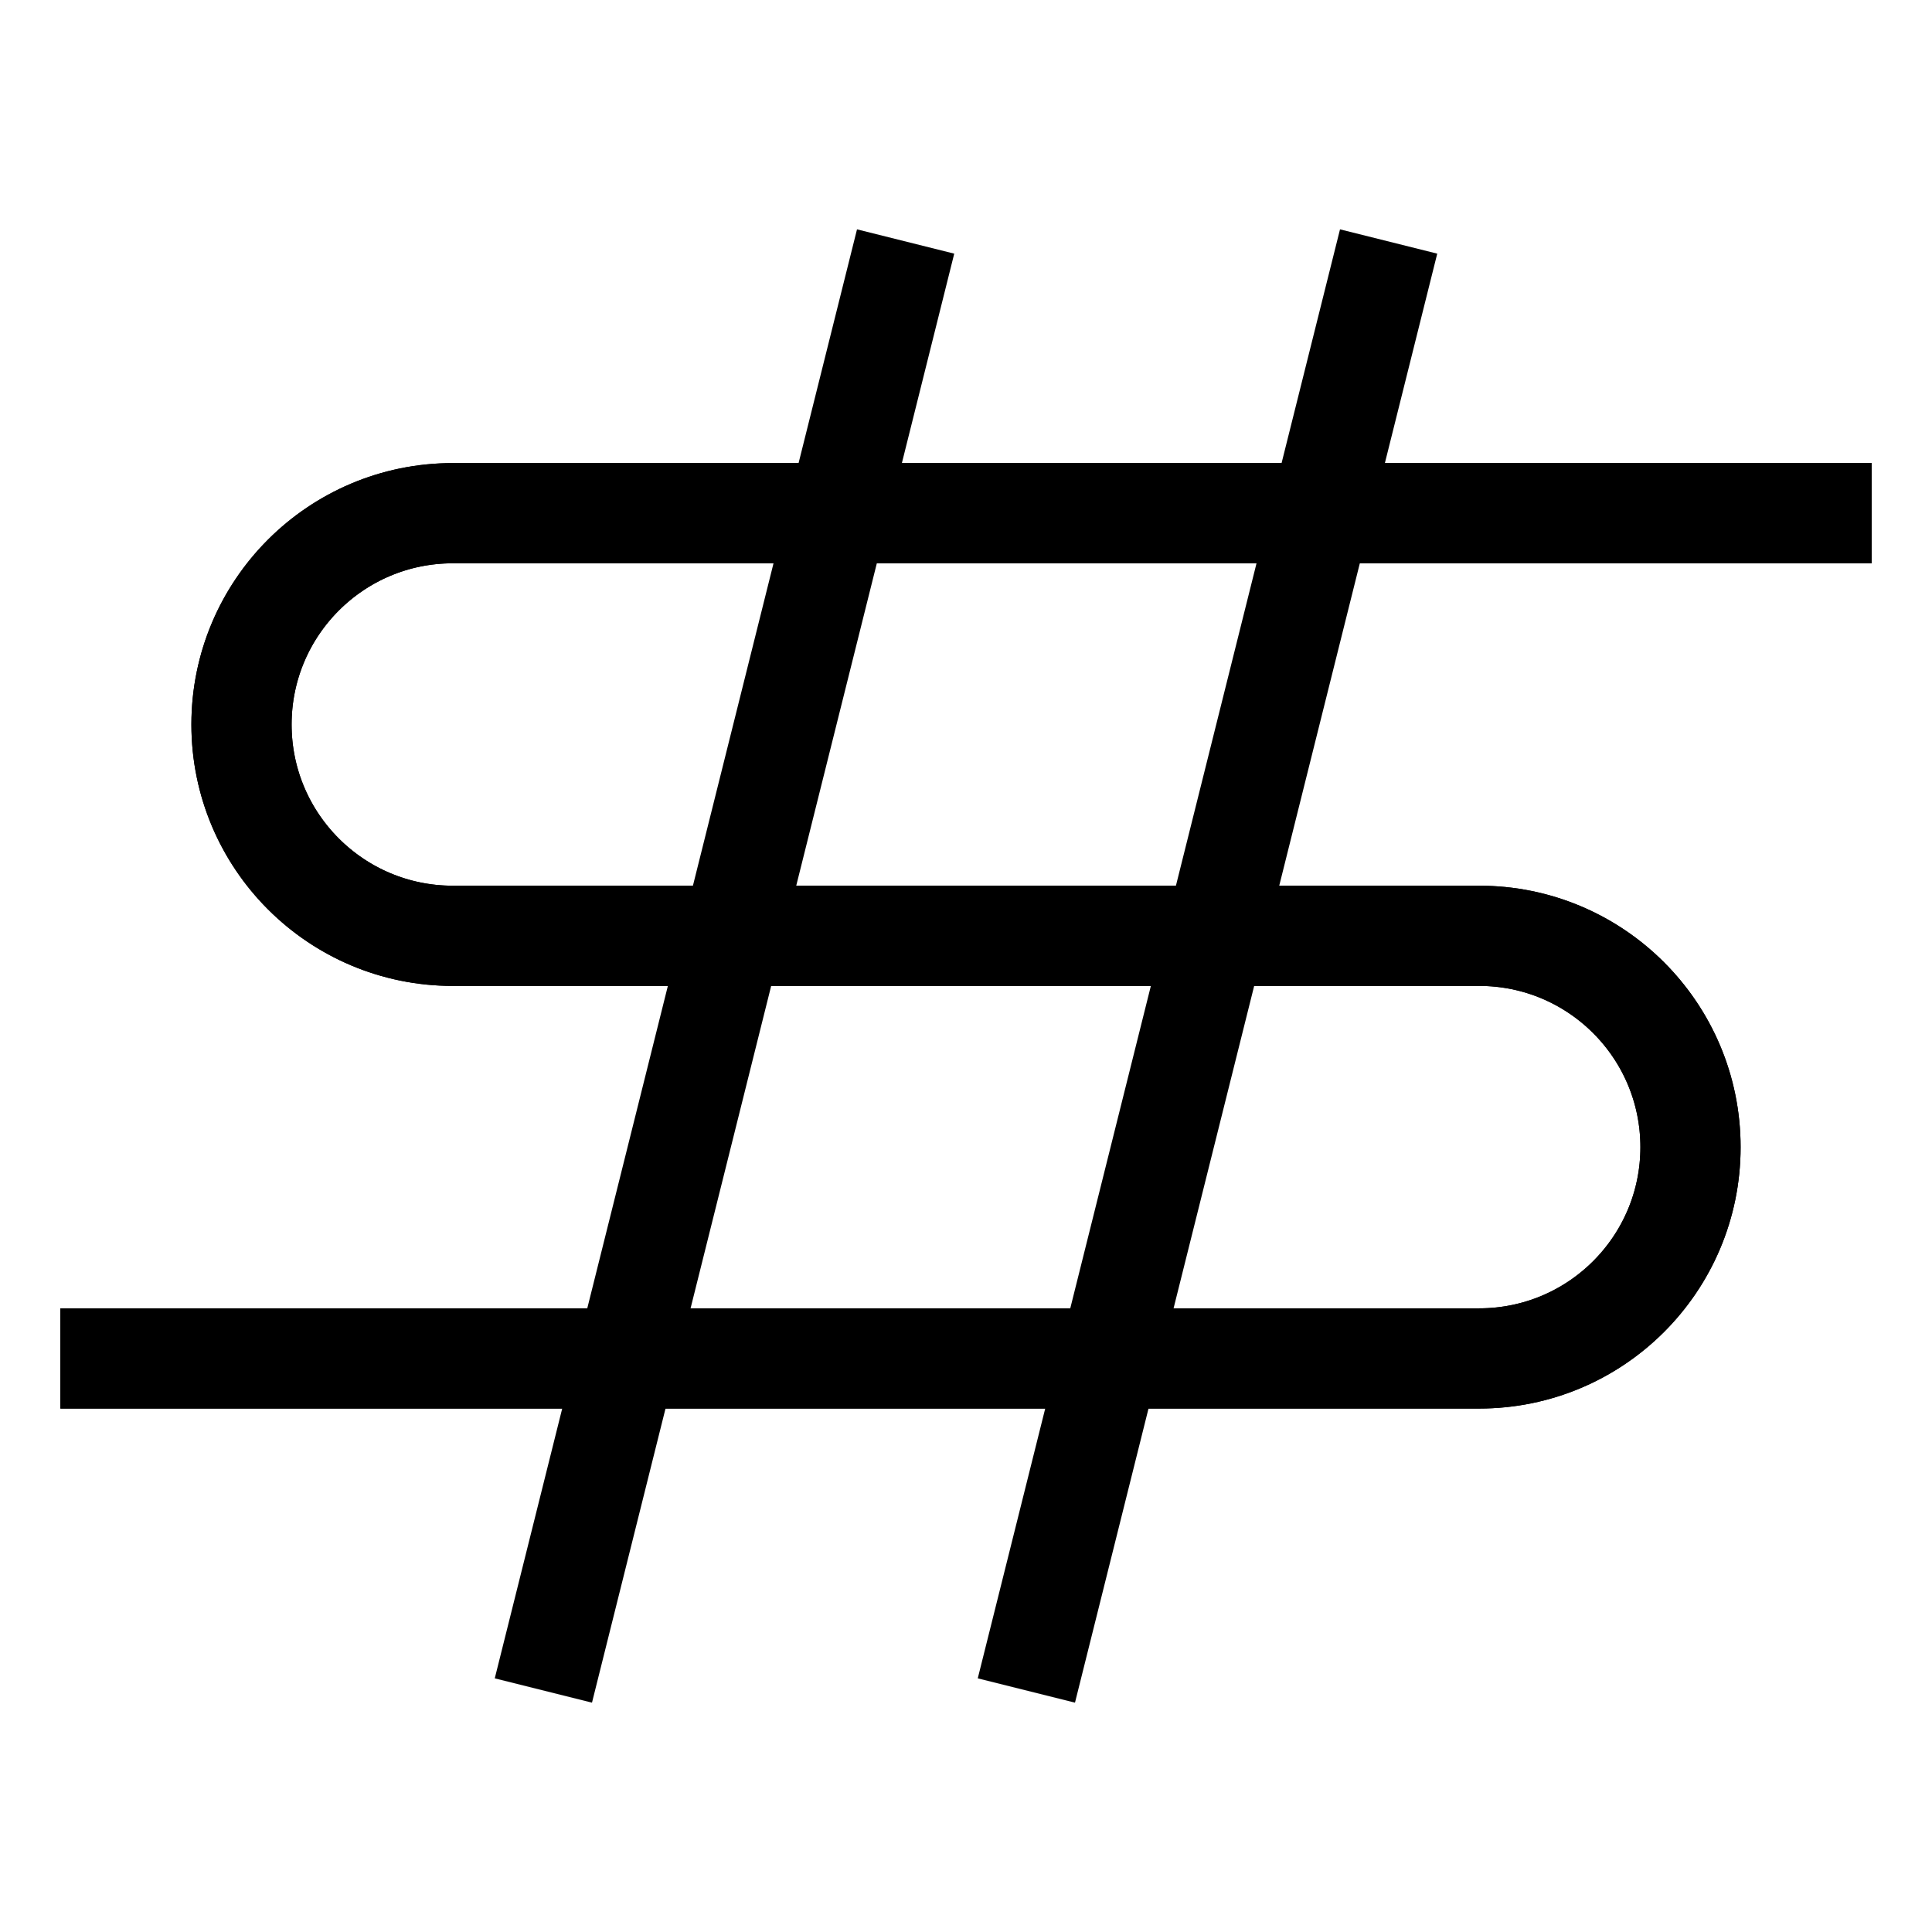 <svg width="32" height="32" viewBox="0 0 32 32" fill="none" xmlns="http://www.w3.org/2000/svg">
<g clip-path="url(#clip0_4761_51051)">
<path d="M31 8.5H7.5C5.567 8.5 4 10.067 4 12V12C4 13.933 5.567 15.5 7.5 15.5H24.5C26.433 15.5 28 17.067 28 19V19C28 20.933 26.433 22.5 24.5 22.5H1" stroke="black" stroke-width="1.66"/>
<path d="M31 8.5H7.5C5.567 8.5 4 10.067 4 12V12C4 13.933 5.567 15.5 7.5 15.5H24.5C26.433 15.5 28 17.067 28 19V19C28 20.933 26.433 22.5 24.5 22.5H1" stroke="black" stroke-width="1.66"/>
<path d="M23 4L17 28" stroke="black" stroke-width="1.66"/>
<path d="M15 4L9 28" stroke="black" stroke-width="1.66"/>
</g>
<defs>
<clipPath id="clip0_4761_51051">
<rect width="32" height="32" fill="white"/>
</clipPath>
</defs>
</svg>
